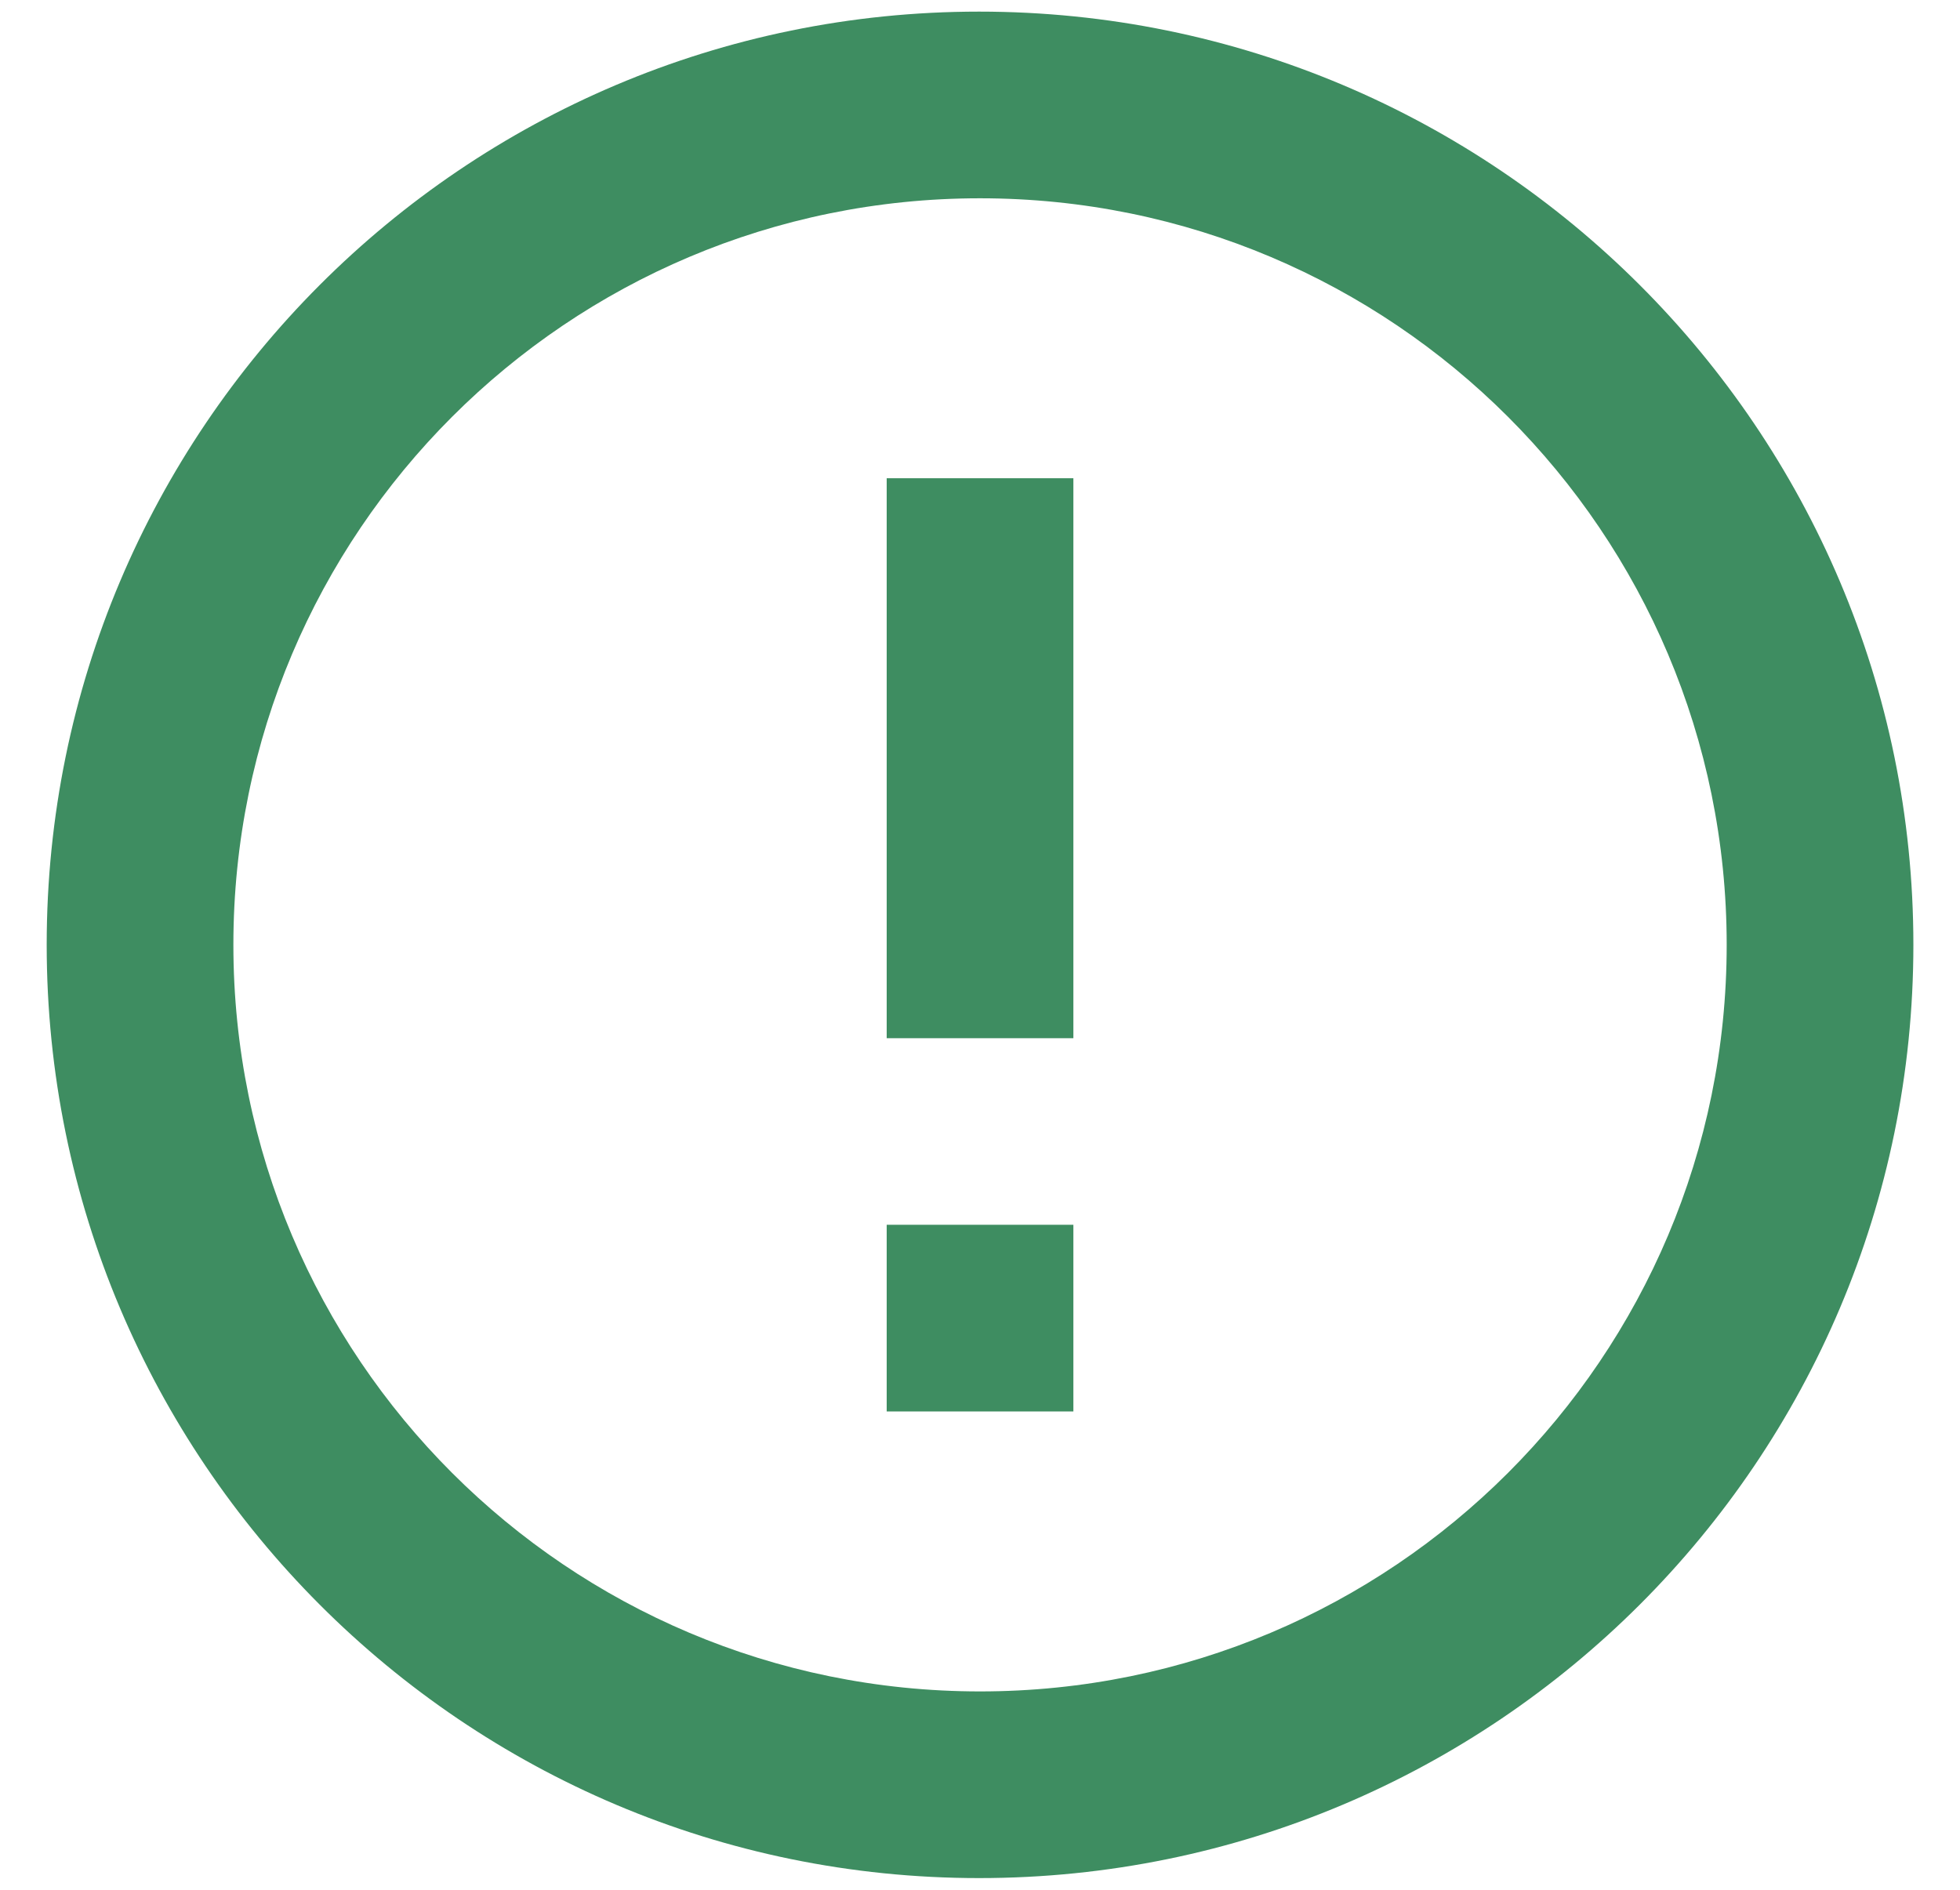 <svg width="28" height="27" viewBox="0 0 28 27" fill="none" xmlns="http://www.w3.org/2000/svg">
<path d="M12.667 17.499H15.334V20.166H12.667V17.499ZM12.667 6.833H15.334V14.833H12.667V6.833ZM13.987 0.166C6.627 0.166 0.667 6.139 0.667 13.499C0.667 20.859 6.627 26.833 13.987 26.833C21.36 26.833 27.334 20.859 27.334 13.499C27.334 6.139 21.36 0.166 13.987 0.166ZM14 24.166C8.107 24.166 3.334 19.393 3.334 13.499C3.334 7.606 8.107 2.833 14 2.833C19.894 2.833 24.667 7.606 24.667 13.499C24.667 19.393 19.894 24.166 14 24.166Z" fill="#3E8D61"/>
</svg>

